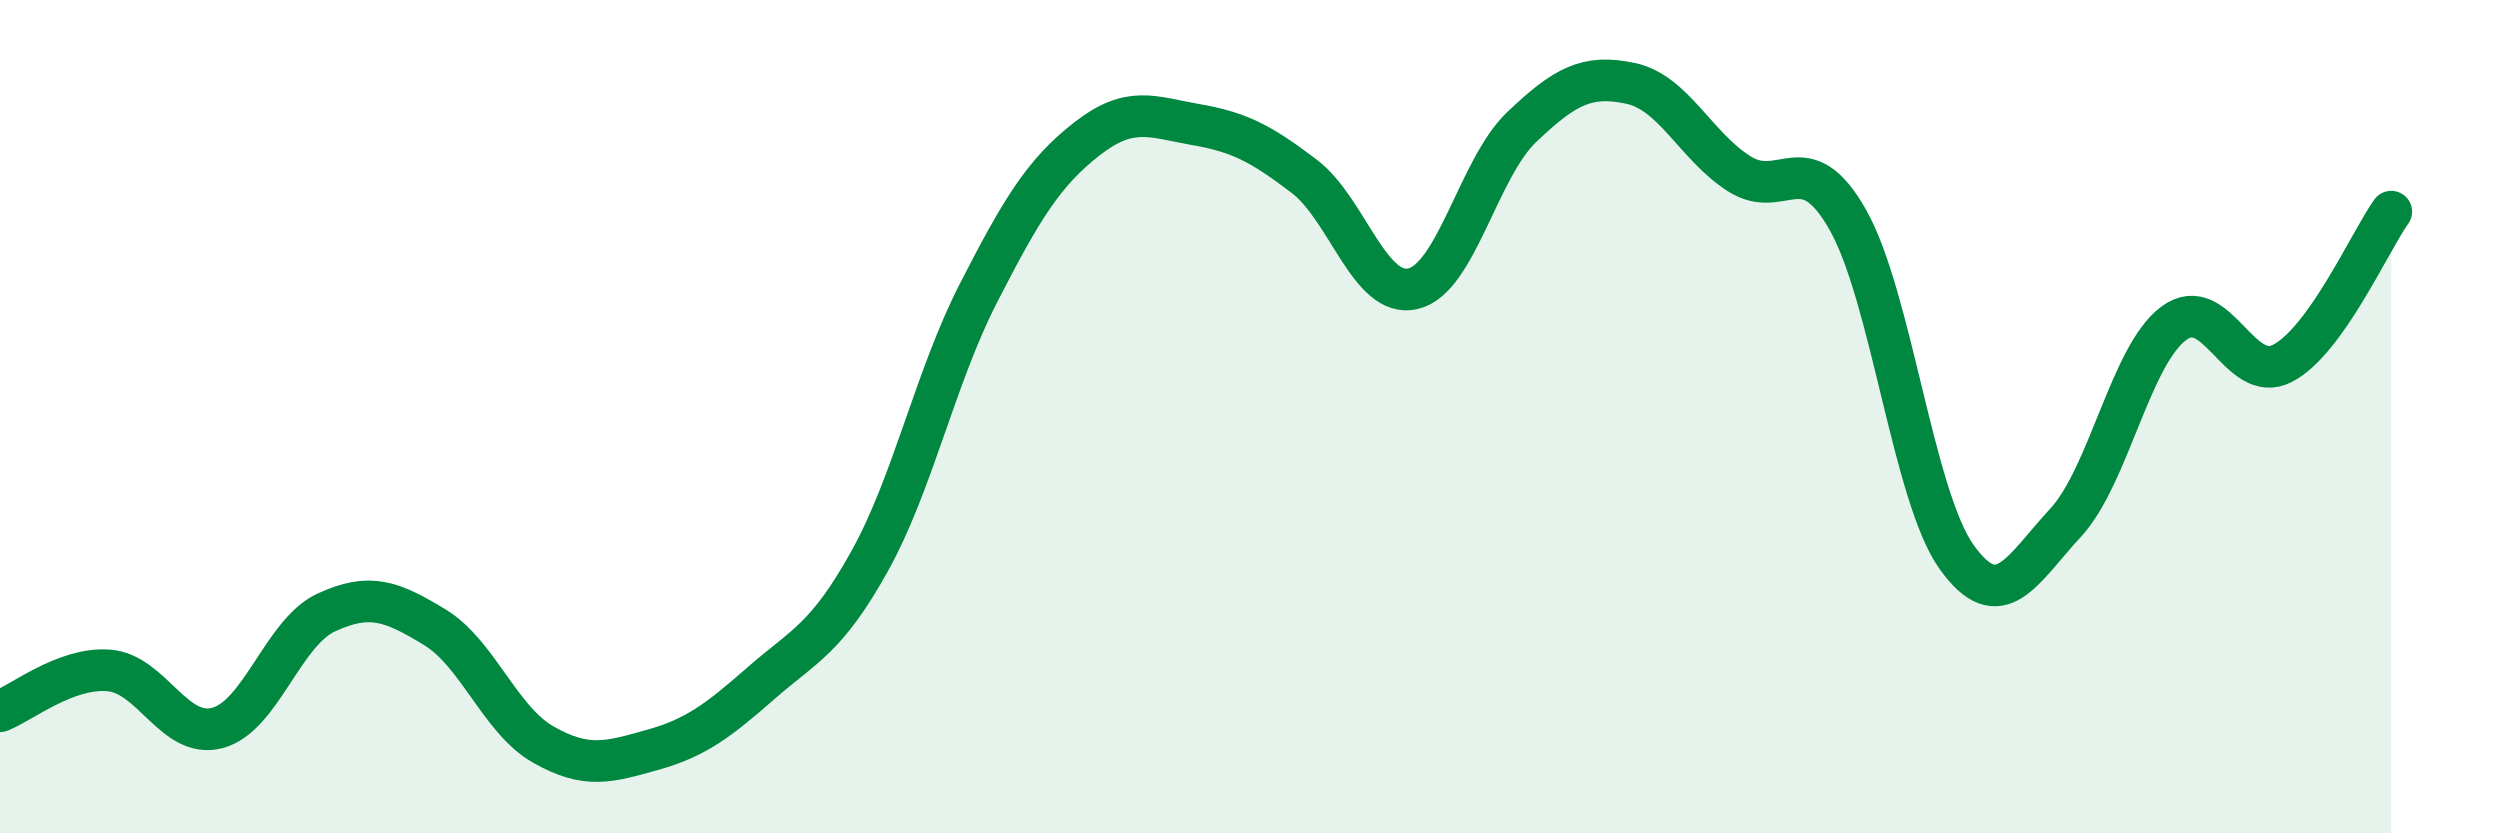 
    <svg width="60" height="20" viewBox="0 0 60 20" xmlns="http://www.w3.org/2000/svg">
      <path
        d="M 0,17.07 C 0.52,16.87 1.57,16.01 2.61,16.09 C 3.65,16.17 4.18,17.75 5.22,17.47 C 6.26,17.19 6.79,15.18 7.83,14.7 C 8.87,14.22 9.39,14.42 10.43,15.05 C 11.47,15.68 12,17.28 13.04,17.87 C 14.08,18.46 14.61,18.29 15.65,18 C 16.69,17.71 17.22,17.31 18.26,16.4 C 19.3,15.49 19.83,15.34 20.87,13.47 C 21.91,11.6 22.44,9.07 23.48,7.04 C 24.52,5.01 25.05,4.14 26.09,3.33 C 27.13,2.52 27.66,2.81 28.7,2.99 C 29.74,3.17 30.26,3.44 31.3,4.23 C 32.34,5.02 32.87,7.17 33.91,6.93 C 34.95,6.69 35.48,4.04 36.52,3.05 C 37.56,2.06 38.09,1.78 39.13,2 C 40.17,2.22 40.7,3.51 41.74,4.17 C 42.78,4.83 43.31,3.44 44.35,5.28 C 45.39,7.12 45.92,11.92 46.96,13.37 C 48,14.82 48.53,13.67 49.57,12.55 C 50.61,11.43 51.13,8.53 52.17,7.76 C 53.21,6.99 53.74,9.26 54.78,8.72 C 55.82,8.18 56.87,5.81 57.39,5.08L57.39 20L0 20Z"
        fill="#008740"
        opacity="0.1"
        stroke-linecap="round"
        stroke-linejoin="round"
      />
      <path
        d="M 0,17.07 C 0.52,16.87 1.57,16.01 2.61,16.09 C 3.65,16.17 4.18,17.75 5.22,17.47 C 6.26,17.19 6.79,15.18 7.83,14.7 C 8.87,14.22 9.39,14.42 10.43,15.05 C 11.47,15.68 12,17.28 13.04,17.87 C 14.08,18.46 14.61,18.29 15.65,18 C 16.69,17.71 17.22,17.31 18.26,16.4 C 19.3,15.49 19.83,15.34 20.87,13.47 C 21.91,11.6 22.44,9.07 23.48,7.04 C 24.52,5.01 25.05,4.14 26.09,3.33 C 27.13,2.52 27.66,2.81 28.7,2.99 C 29.74,3.17 30.26,3.44 31.3,4.23 C 32.34,5.02 32.87,7.17 33.91,6.93 C 34.95,6.69 35.48,4.04 36.52,3.05 C 37.56,2.06 38.09,1.78 39.13,2 C 40.17,2.22 40.7,3.51 41.74,4.17 C 42.78,4.83 43.31,3.44 44.35,5.28 C 45.39,7.12 45.92,11.92 46.96,13.37 C 48,14.82 48.53,13.67 49.57,12.55 C 50.61,11.43 51.13,8.53 52.17,7.76 C 53.21,6.99 53.74,9.26 54.78,8.72 C 55.82,8.18 56.87,5.81 57.39,5.08"
        stroke="#008740"
        stroke-width="1"
        fill="none"
        stroke-linecap="round"
        stroke-linejoin="round"
      />
    </svg>
  